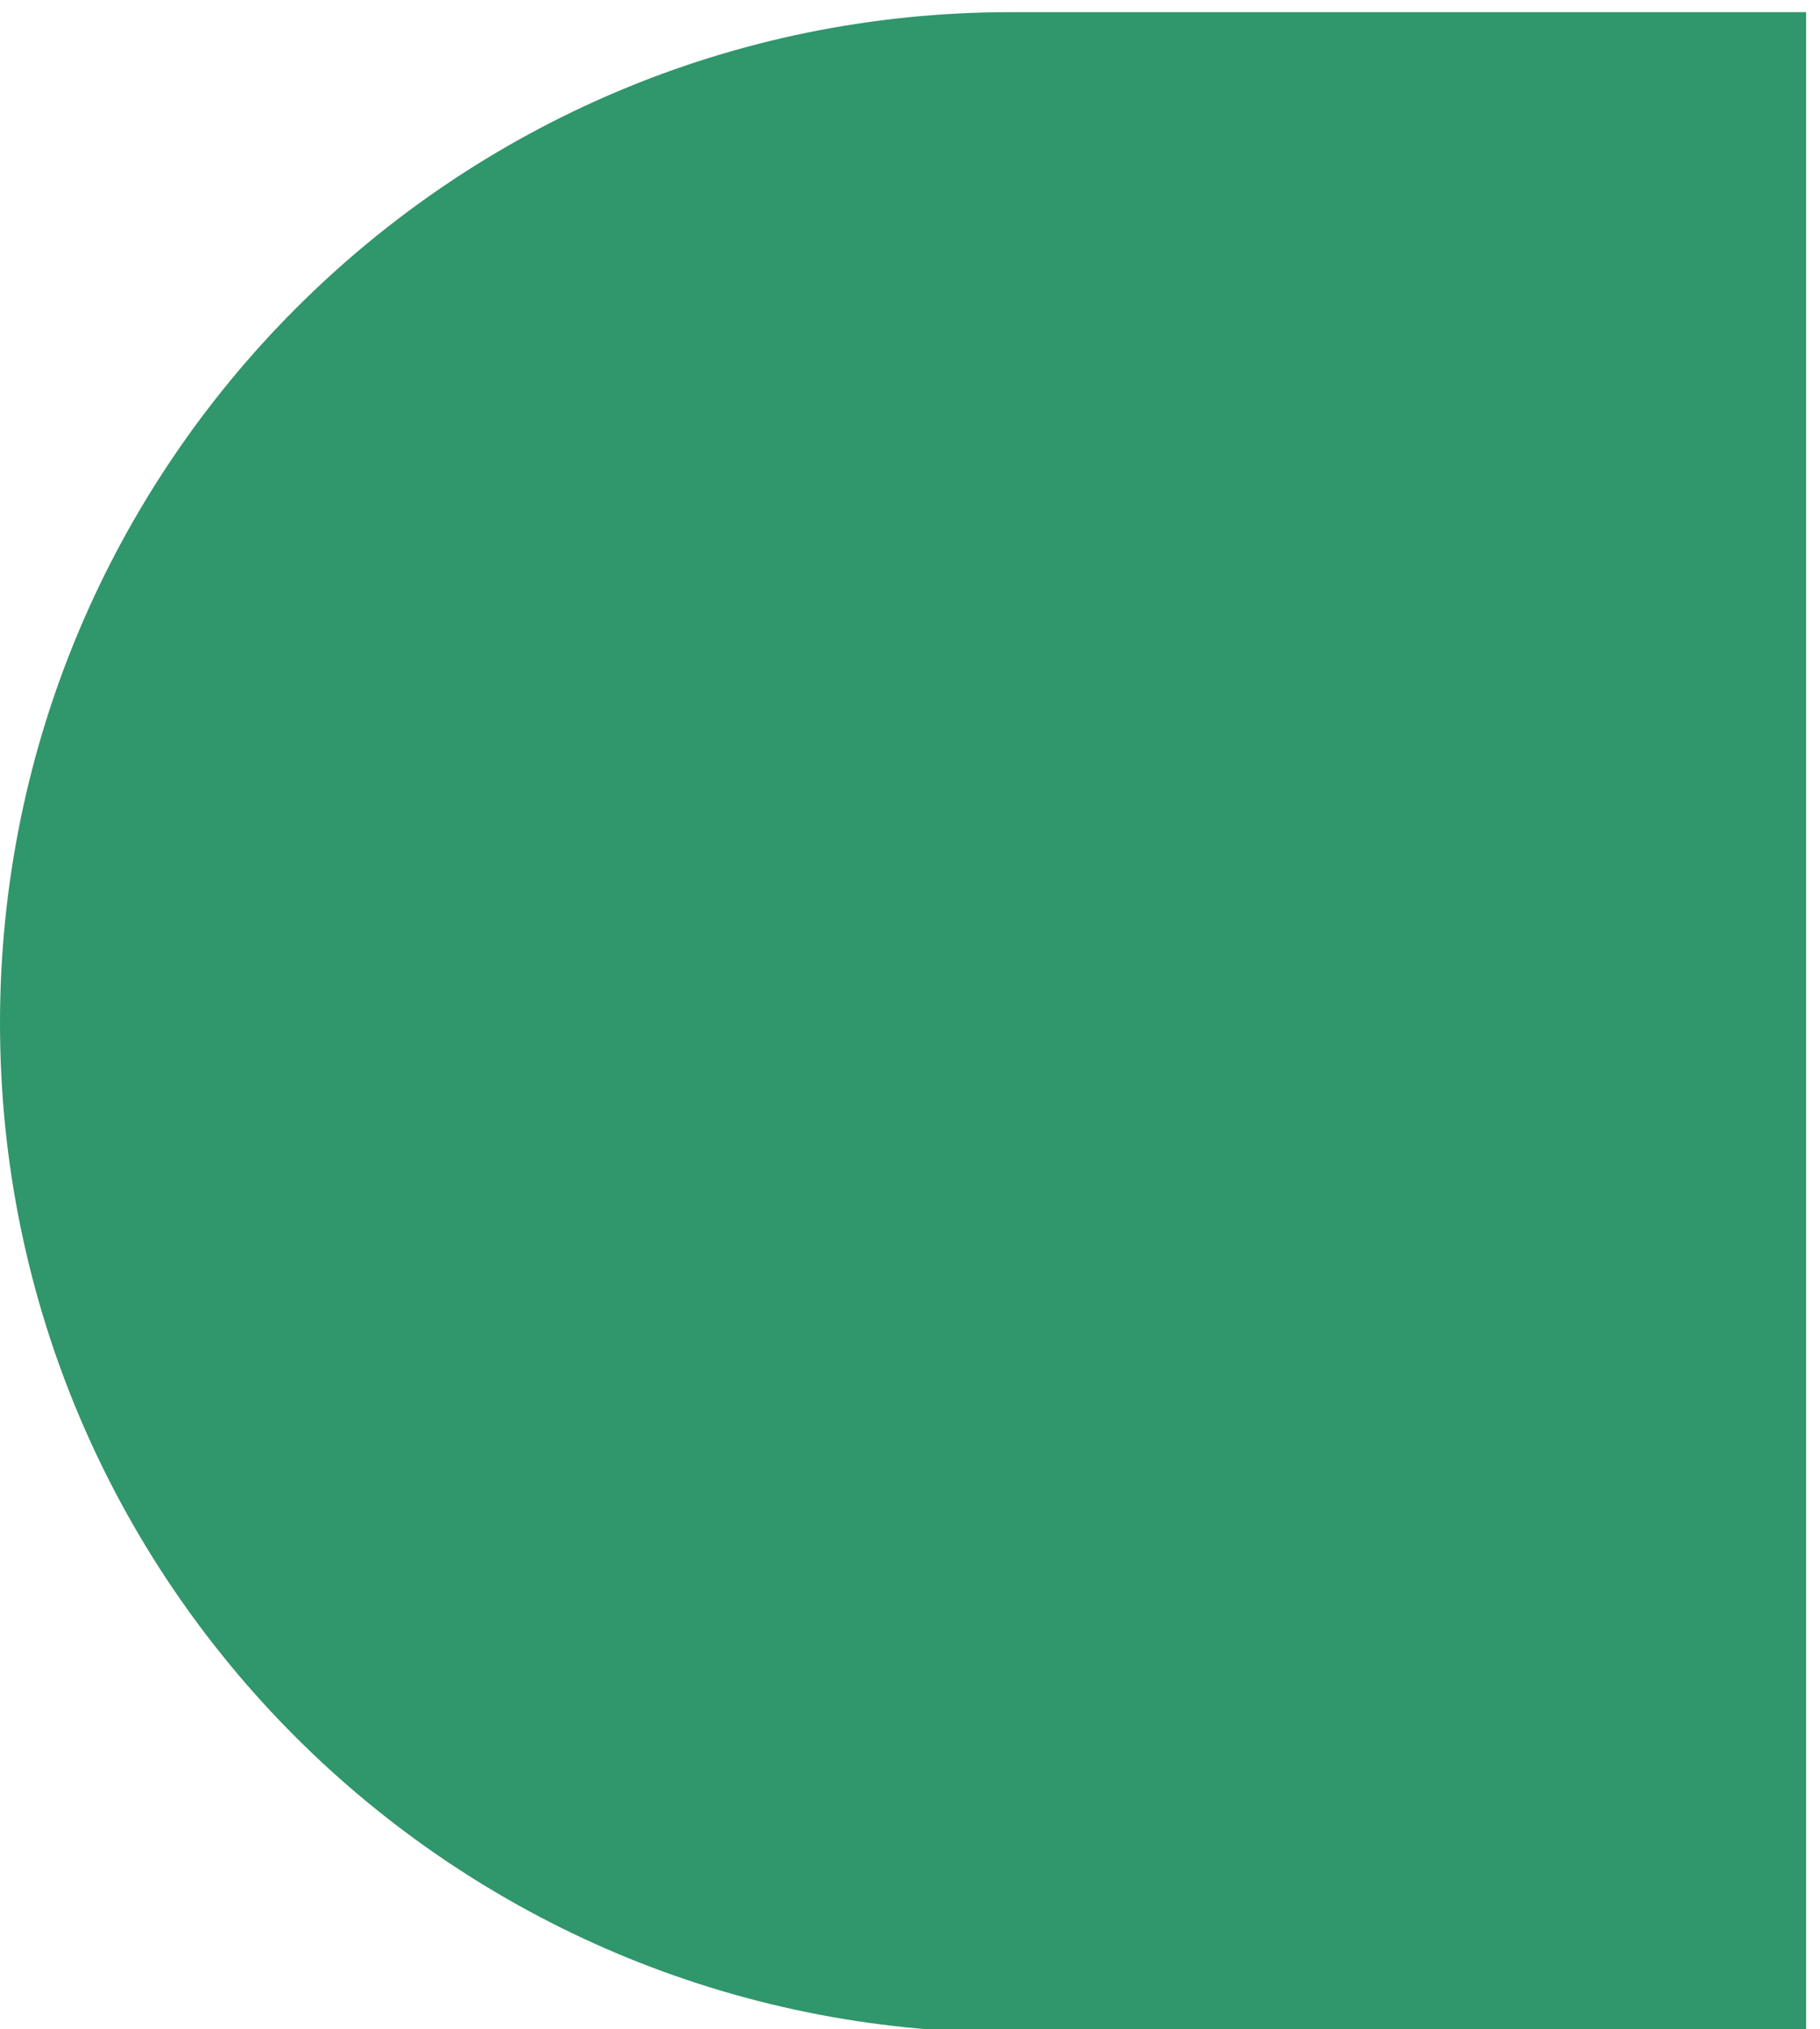 <?xml version="1.0" encoding="utf-8"?>
<!-- Generator: Adobe Illustrator 27.9.0, SVG Export Plug-In . SVG Version: 6.00 Build 0)  -->
<svg version="1.1" id="Layer_2_00000043430115124189828990000016126379109846556598_"
	 xmlns="http://www.w3.org/2000/svg" xmlns:xlink="http://www.w3.org/1999/xlink" x="0px" y="0px" viewBox="0 0 104.8 116.8"
	 style="enable-background:new 0 0 104.8 116.8;" xml:space="preserve">
<style type="text/css">
	.st0{clip-path:url(#SVGID_00000058584573766583001350000012634015510060411818_);}
	.st1{fill:#30966B;}
</style>
<g id="Art_Copy">
	<g>
		<defs>
			<rect id="SVGID_1_" x="0" y="0.7" width="104.1" height="116.3"/>
		</defs>
		<clipPath id="SVGID_00000178169583999386275900000010642515203916543385_">
			<use xlink:href="#SVGID_1_"  style="overflow:visible;"/>
		</clipPath>
		<g style="clip-path:url(#SVGID_00000178169583999386275900000010642515203916543385_);">
			<path class="st1" d="M0,58.9C0,91,26,117,58.2,117H104V0.7H58.2C26,0.7,0,26.8,0,58.9"/>
		</g>
	</g>
</g>
</svg>
